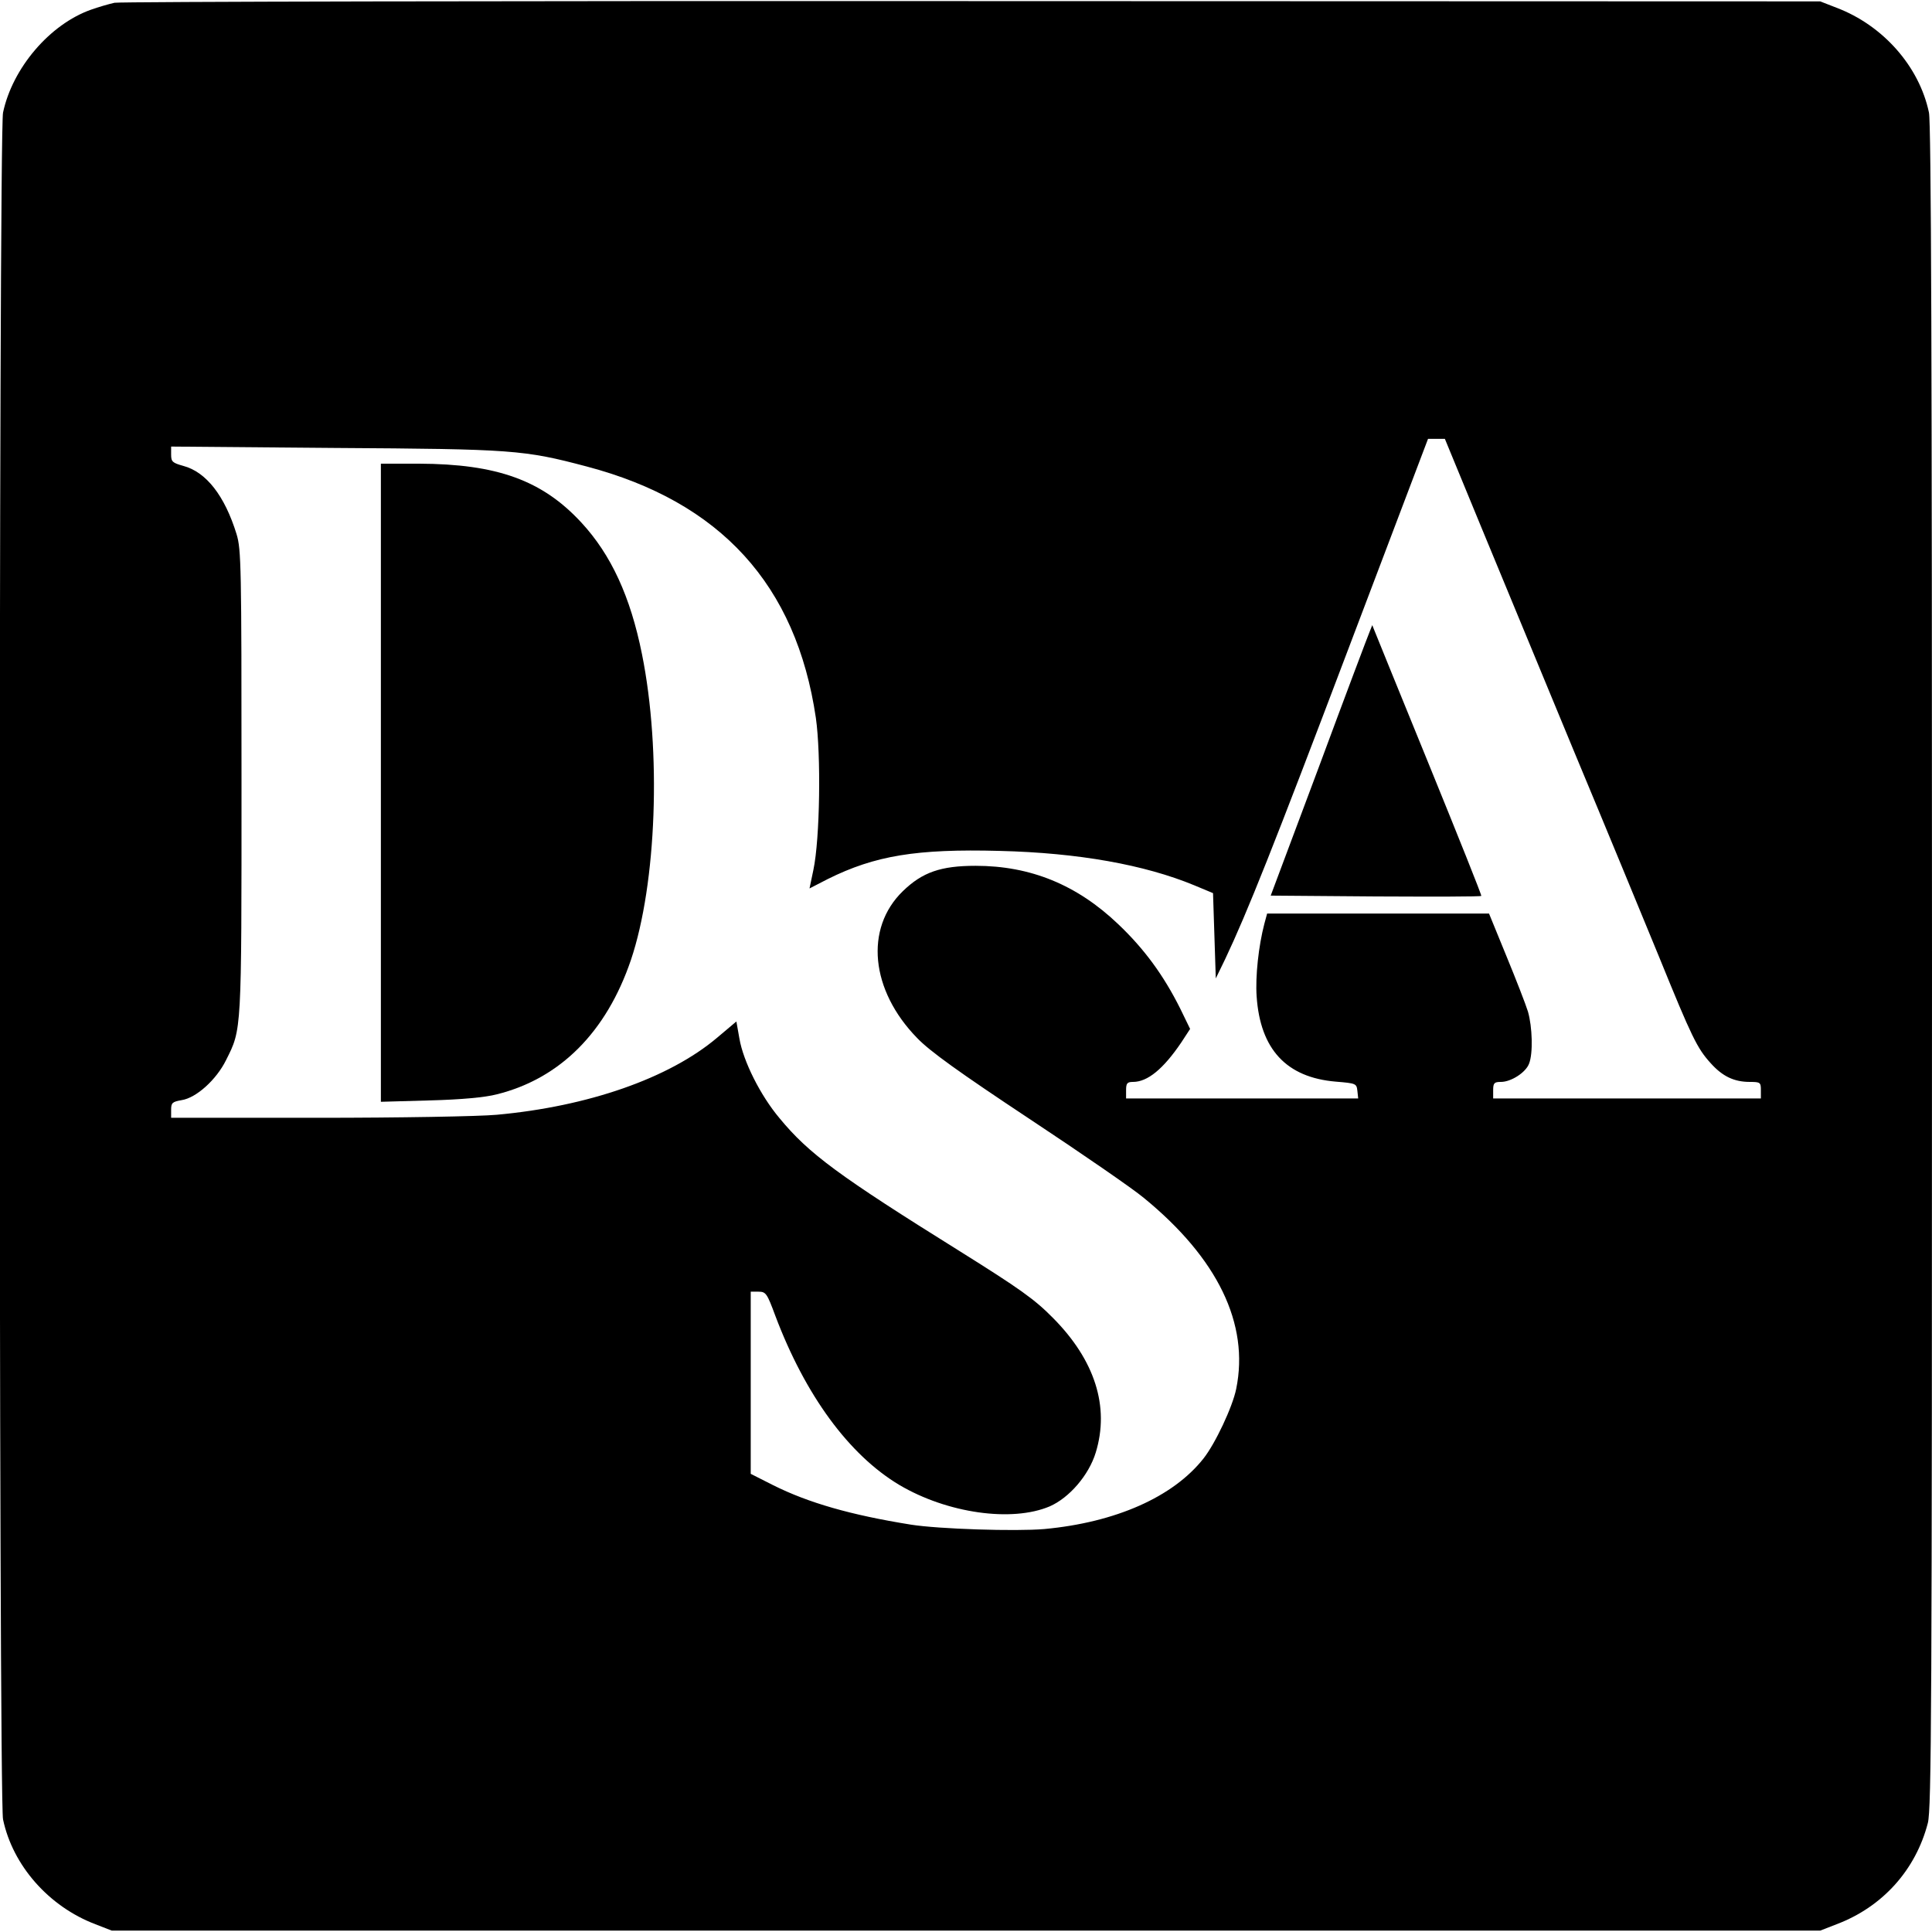 <?xml version="1.0" standalone="no"?>
<!DOCTYPE svg PUBLIC "-//W3C//DTD SVG 20010904//EN"
 "http://www.w3.org/TR/2001/REC-SVG-20010904/DTD/svg10.dtd">
<svg version="1.0" xmlns="http://www.w3.org/2000/svg"
 width="700pt" height="700pt" viewBox="0 0 700 700"
 preserveAspectRatio="xMidYMid meet">
<g transform="translate(0,700) scale(0.1,-0.1)"
fill="#000000" stroke="none">
<path d="M415 6990 c-22 -5 -60 -16 -85 -25 -150 -53 -285 -212 -319 -373 -16
-75 -16 -6109 0 -6184 35 -167 166 -316 335 -380 l59 -23 3095 0 3095 0 59 23
c167 63 287 197 331 367 13 52 15 403 15 3102 0 2182 -3 3057 -11 3095 -35
167 -166 316 -335 380 l-59 23 -3070 1 c-1689 1 -3088 -2 -3110 -6z m4949
-1893 c71 -171 223 -539 338 -817 116 -278 255 -615 310 -749 118 -290 137
-329 186 -383 43 -48 85 -68 142 -68 38 0 40 -2 40 -30 l0 -30 -485 0 -485 0
0 30 c0 26 4 30 28 30 37 0 90 34 102 66 15 37 12 134 -4 189 -8 26 -43 116
-78 201 l-63 154 -402 0 -402 0 -10 -37 c-21 -80 -33 -191 -28 -263 13 -192
108 -294 287 -309 73 -6 75 -7 78 -33 l3 -28 -420 0 -421 0 0 30 c0 25 4 30
25 30 53 0 110 47 175 143 l32 49 -36 74 c-60 120 -130 216 -225 306 -149 142
-317 211 -516 211 -126 0 -193 -23 -264 -92 -139 -135 -117 -359 52 -532 46
-48 152 -124 407 -293 189 -125 376 -254 414 -286 268 -219 383 -457 335 -692
-13 -65 -76 -199 -119 -253 -110 -139 -318 -231 -576 -255 -104 -9 -384 0
-484 16 -218 35 -371 79 -499 143 l-81 41 0 330 0 330 28 0 c27 0 31 -6 61
-87 109 -289 267 -504 449 -613 174 -103 408 -136 545 -78 71 31 142 113 167
195 51 166 -3 335 -155 488 -67 68 -121 106 -335 240 -441 275 -549 354 -656
484 -69 82 -131 206 -145 288 l-11 62 -70 -59 c-174 -147 -468 -249 -798 -279
-63 -6 -355 -11 -647 -11 l-533 0 0 29 c0 25 4 29 38 35 53 8 126 74 161 145
57 114 56 95 56 1006 0 787 -1 844 -18 900 -43 139 -110 225 -193 247 -39 11
-44 15 -44 41 l0 29 593 -5 c646 -4 685 -7 912 -67 486 -128 760 -429 831
-911 19 -133 15 -438 -9 -551 l-14 -67 66 34 c171 85 321 110 623 102 285 -7
525 -50 706 -125 l67 -28 5 -154 5 -155 34 70 c80 169 175 407 446 1123 l289
762 30 0 31 0 129 -313z"/>
<path d="M1380 4164 l0 -1156 178 5 c114 3 200 11 242 22 229 57 397 225 486
487 93 276 111 756 40 1108 -42 209 -112 360 -219 476 -142 154 -306 213 -589
214 l-138 0 0 -1156z"/>
<path d="M4964 4715 c-5 -11 -88 -231 -184 -490 l-176 -470 380 -3 c208 -1
381 -1 383 2 2 2 -83 214 -188 472 -105 258 -195 478 -199 489 l-8 20 -8 -20z"/>
</g>
</svg>
